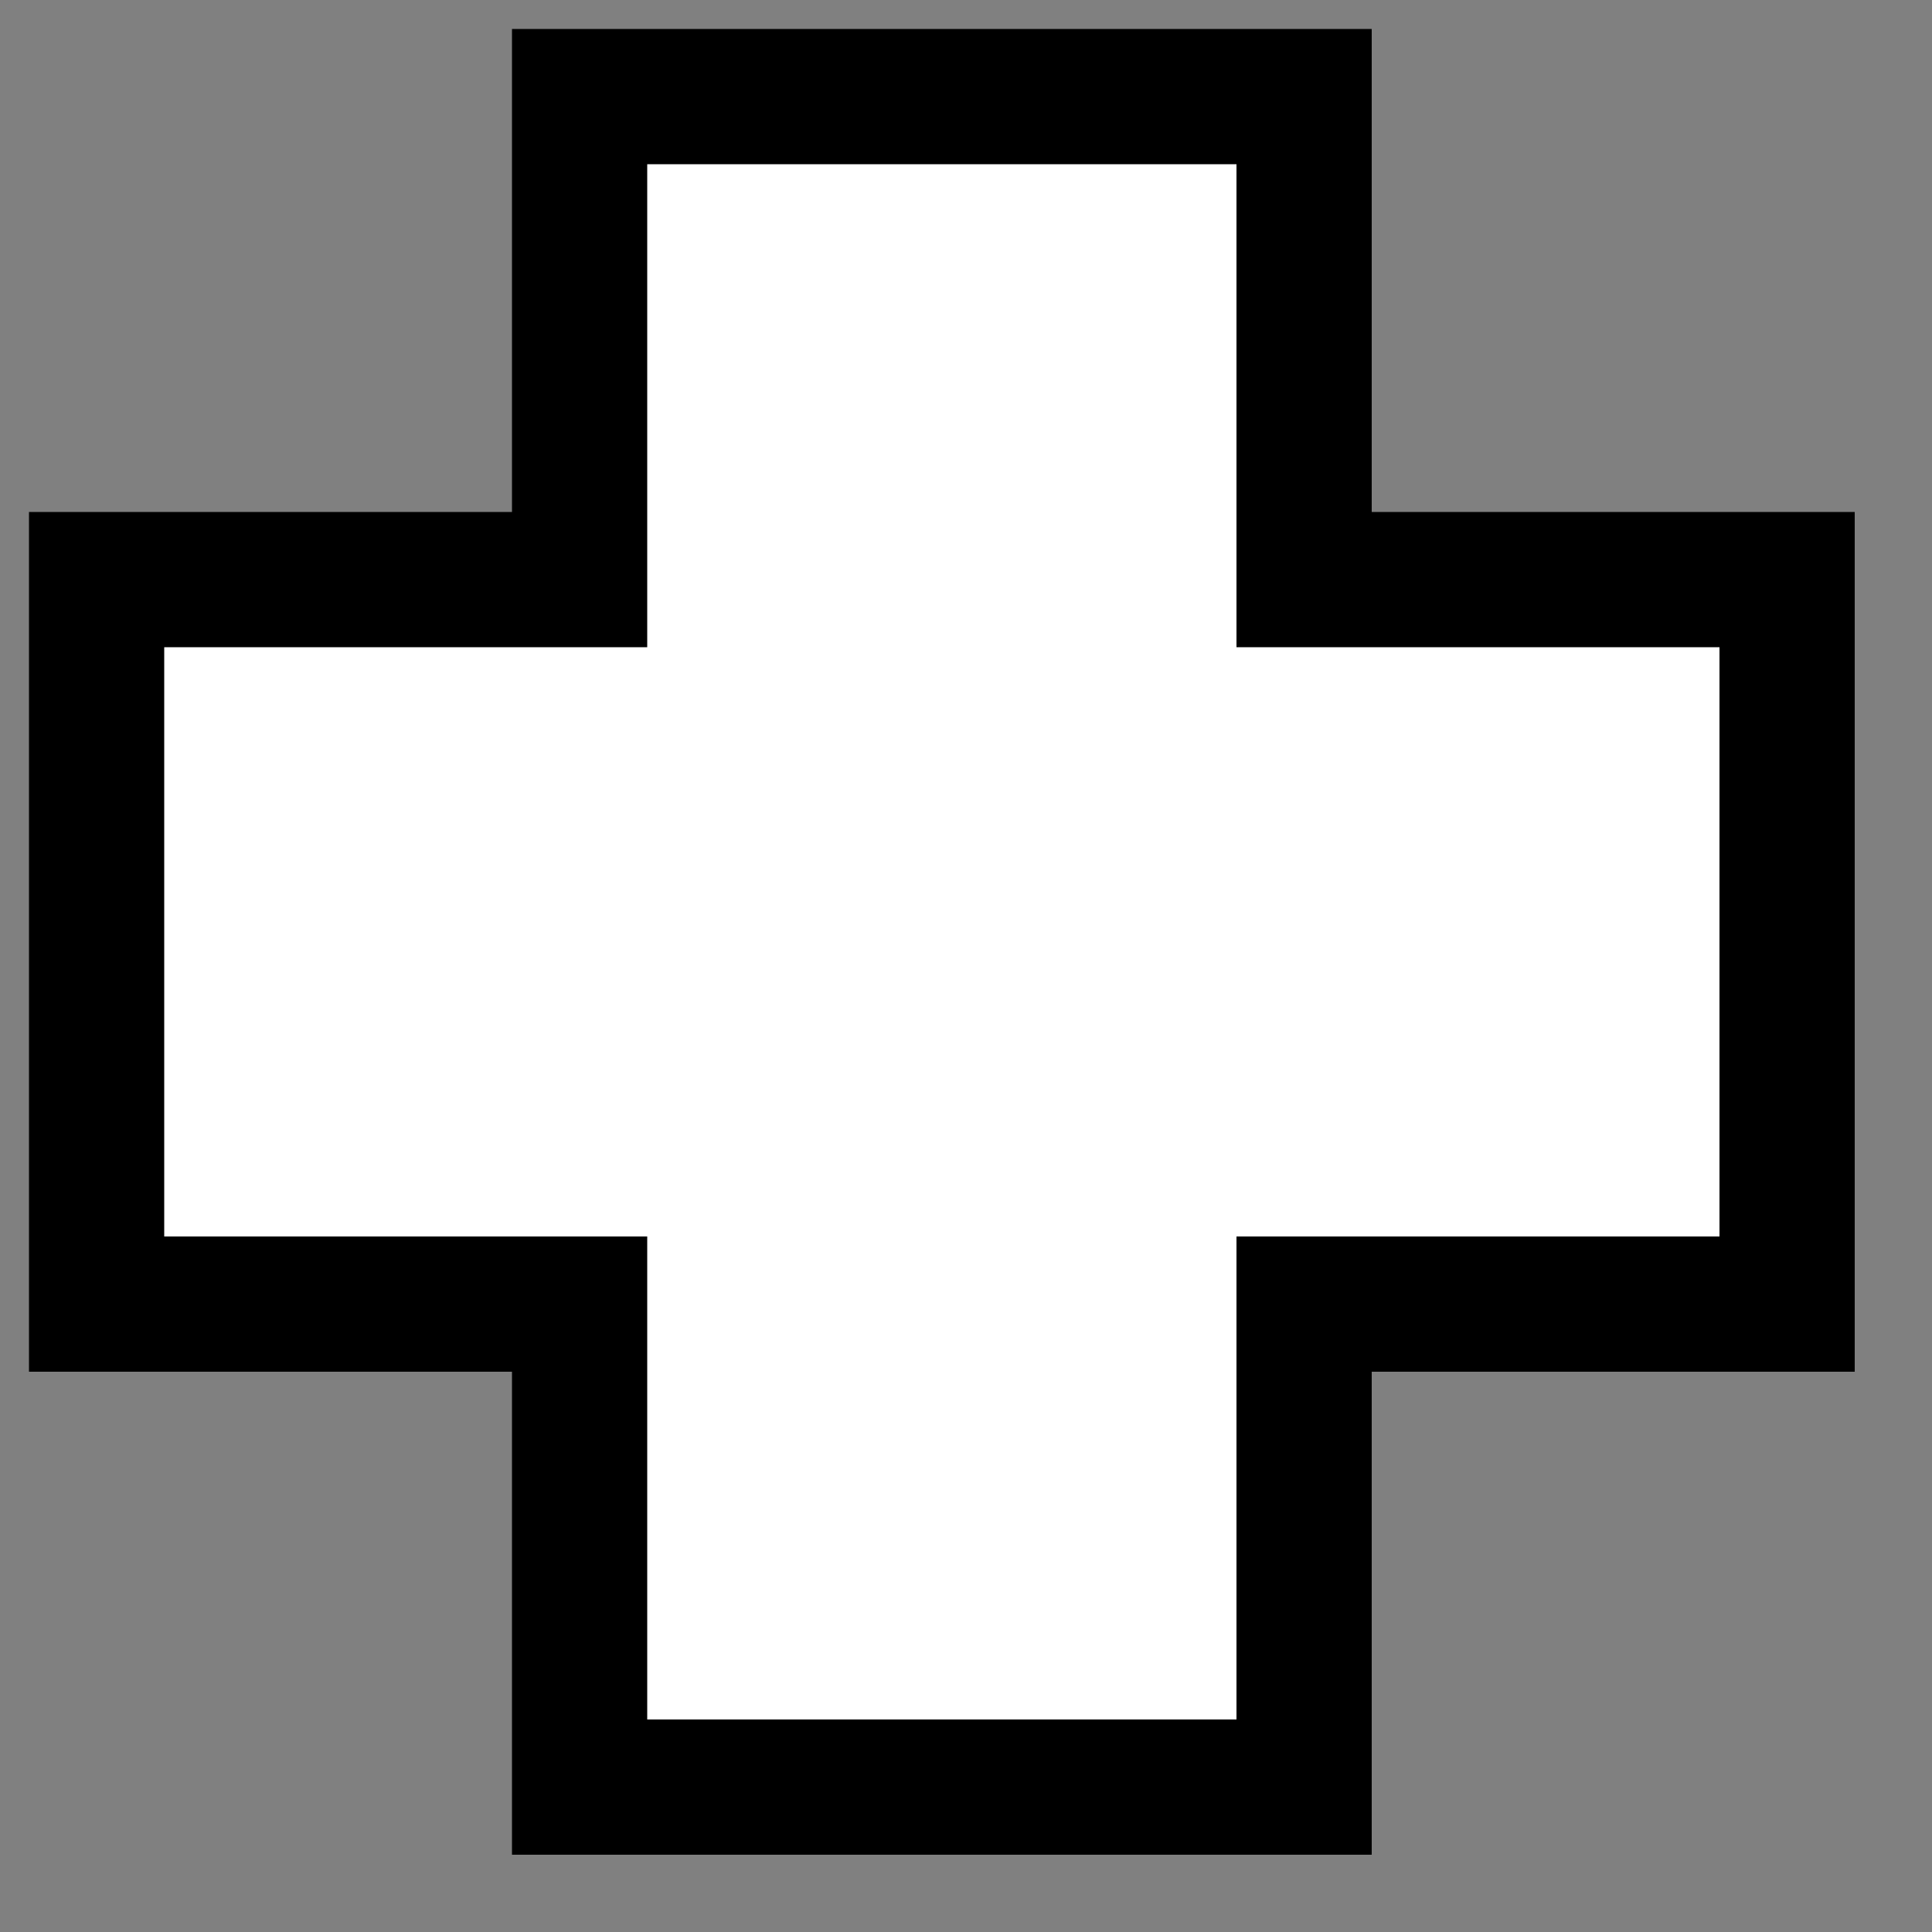 <?xml version="1.0" encoding="UTF-8"?><svg preserveAspectRatio="none" viewBox="0 0 200 200" xmlns="http://www.w3.org/2000/svg">
<rect x="0" y="0" width="200" height="200" fill="#808080" stroke="none"/>
<path d="m60,10v50h-50v75h50v50h75v-50h50v-75h-50v-50z" fill="#fff" stroke="#000" stroke-width="14"/>
</svg>
